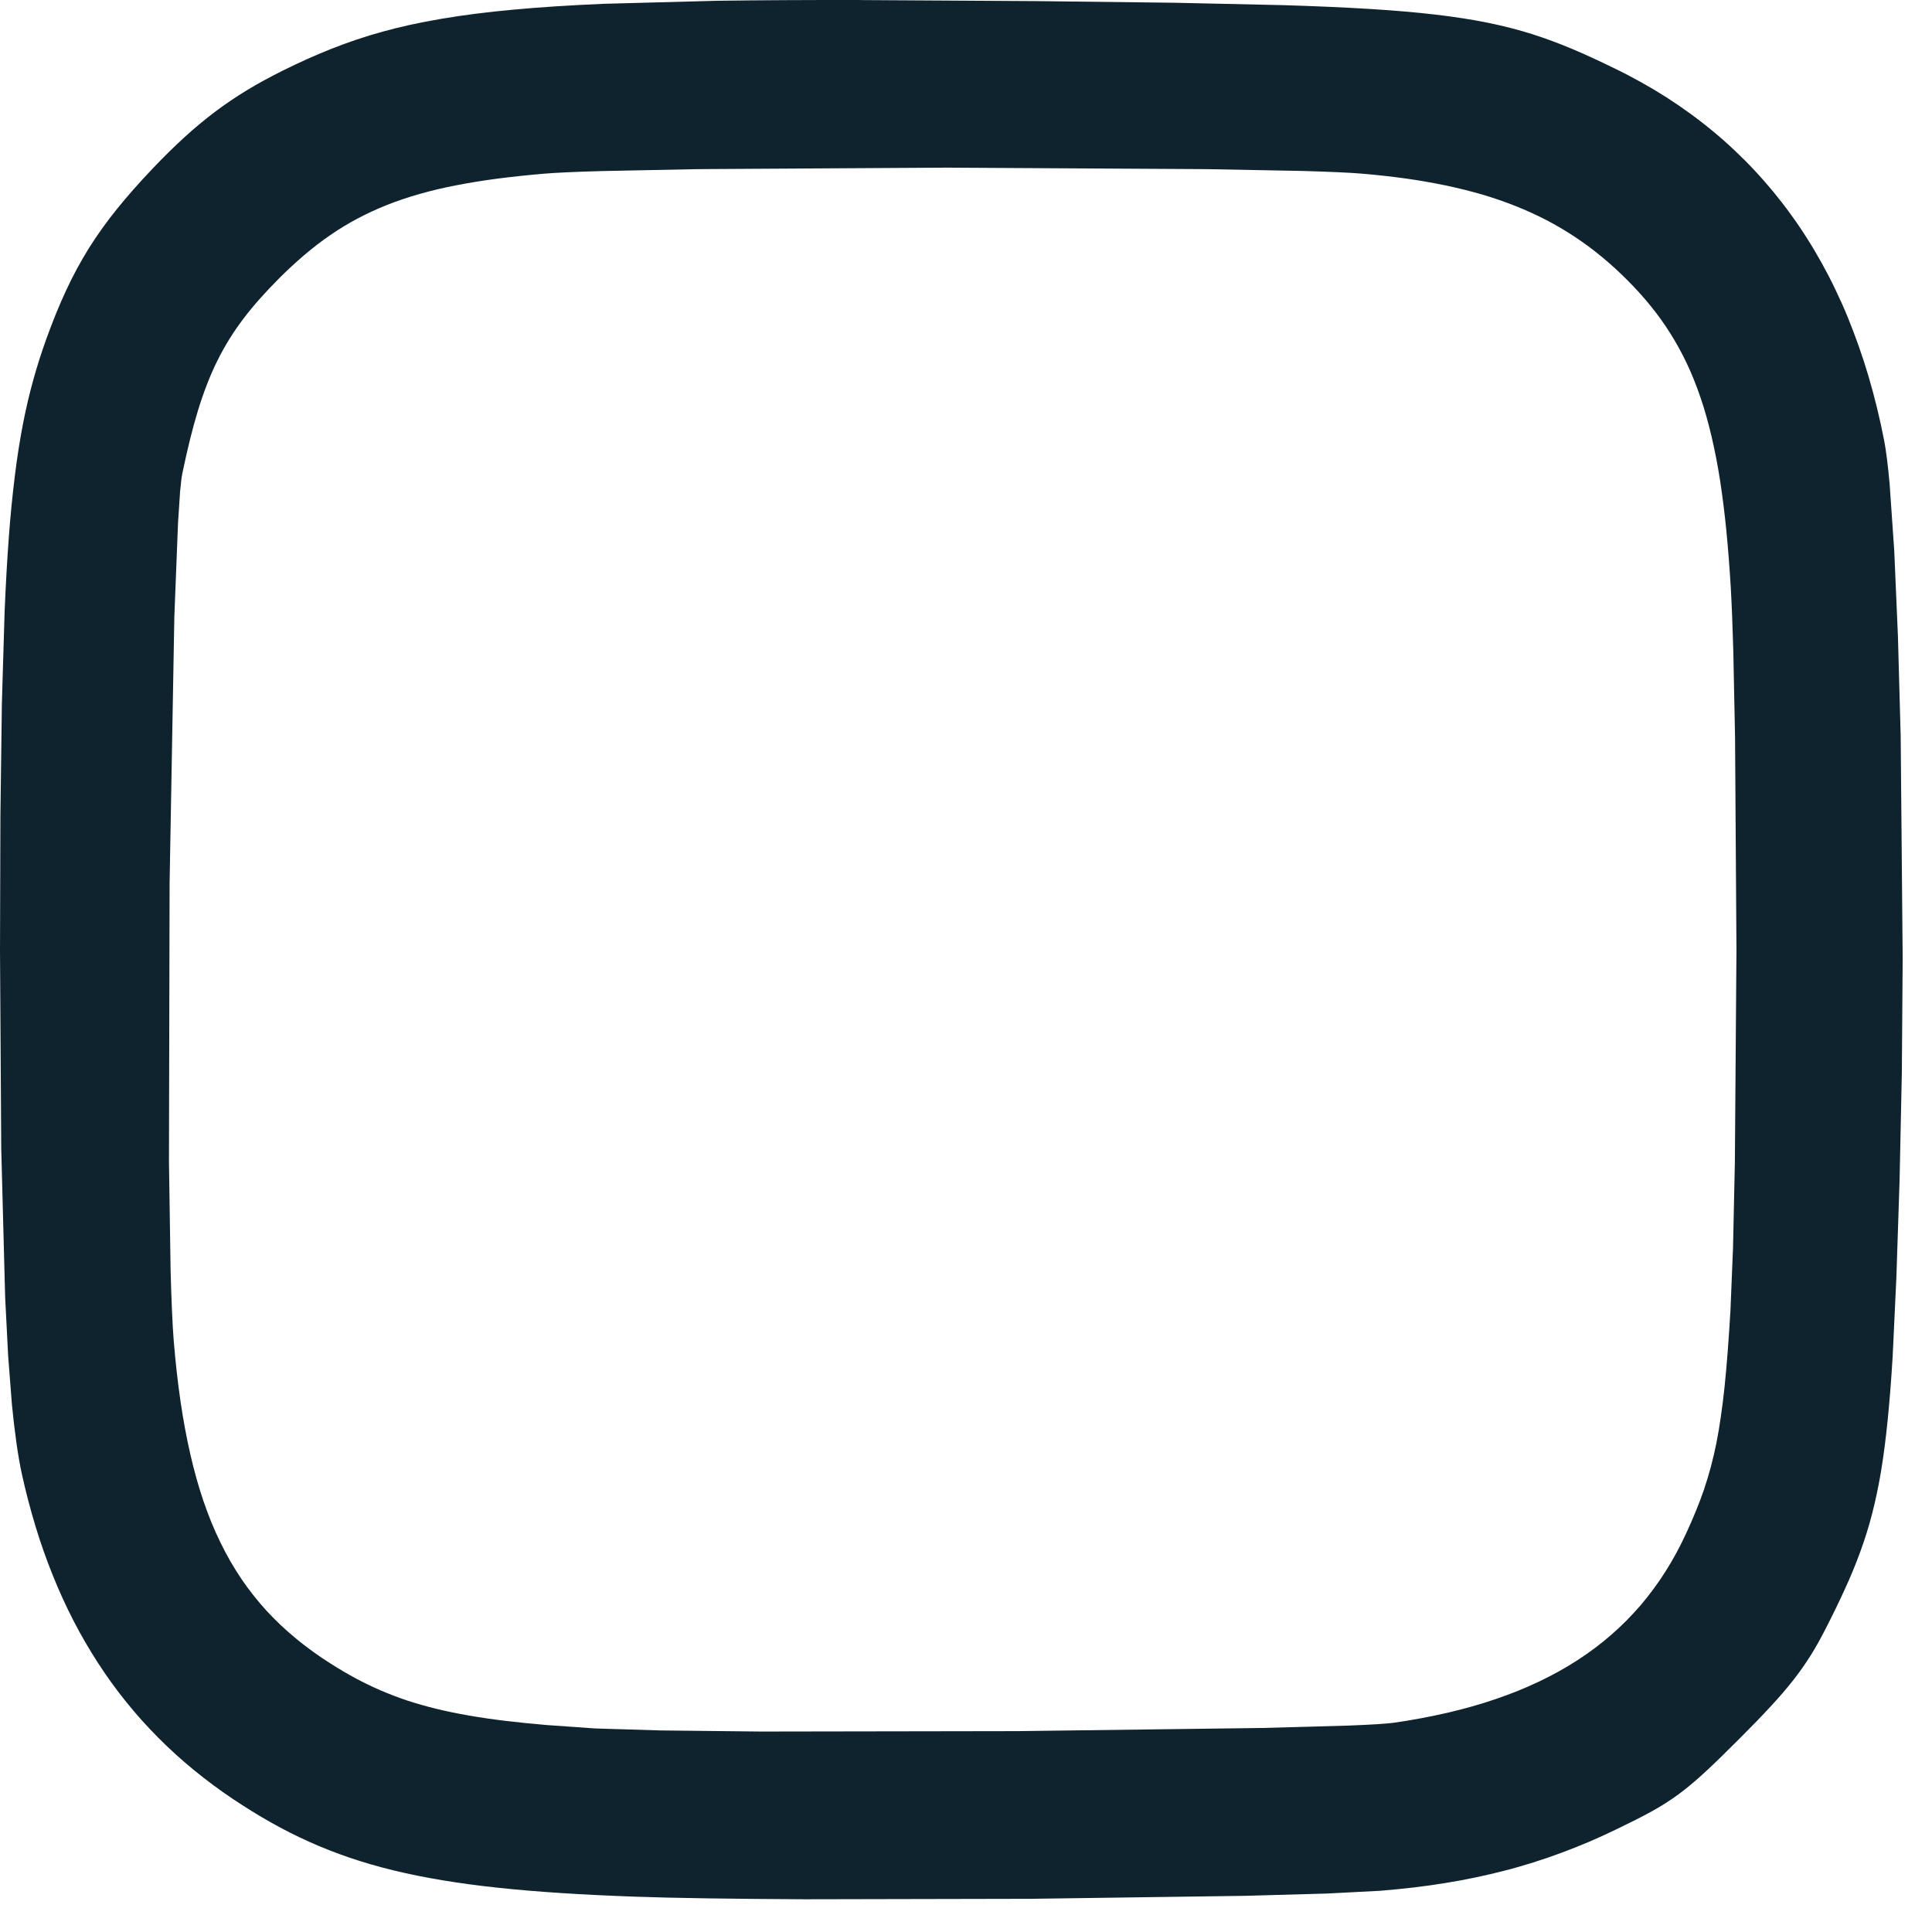 <?xml version="1.0" encoding="utf-8"?>
<svg xmlns="http://www.w3.org/2000/svg" fill="none" height="100%" overflow="visible" preserveAspectRatio="none" style="display: block;" viewBox="0 0 33 33" width="100%">
<path d="M14.688 0C13.784 -0.001 12.977 0.003 12.253 0.013L10.31 0.065C9.734 0.09 9.226 0.122 8.769 0.165C8.541 0.186 8.326 0.209 8.122 0.235C7.927 0.26 7.734 0.288 7.541 0.321C7.357 0.352 7.183 0.386 7.015 0.422C6.848 0.459 6.689 0.498 6.534 0.541C6.384 0.582 6.234 0.628 6.086 0.678C5.941 0.727 5.799 0.779 5.66 0.834C5.38 0.945 5.107 1.069 4.826 1.208C4.61 1.316 4.41 1.424 4.221 1.539C4.031 1.654 3.851 1.776 3.675 1.908C3.494 2.045 3.319 2.19 3.152 2.343C2.977 2.503 2.798 2.678 2.612 2.874C2.379 3.119 2.176 3.348 1.996 3.572C1.905 3.684 1.821 3.795 1.742 3.906C1.663 4.016 1.588 4.128 1.516 4.243C1.446 4.356 1.379 4.472 1.314 4.591C1.249 4.711 1.188 4.834 1.13 4.959C1.011 5.213 0.901 5.487 0.79 5.793C0.709 6.019 0.635 6.249 0.571 6.48C0.505 6.717 0.446 6.965 0.394 7.233C0.342 7.5 0.296 7.789 0.256 8.107C0.213 8.456 0.178 8.807 0.152 9.158C0.123 9.543 0.099 9.968 0.079 10.441L0.032 12.012L0.007 13.928L0 16.243L0.021 19.61L0.088 22.16L0.139 23.157L0.203 23.983C0.224 24.205 0.25 24.427 0.281 24.648C0.309 24.845 0.339 25.017 0.371 25.166C0.437 25.468 0.515 25.768 0.605 26.065C0.691 26.349 0.789 26.629 0.9 26.904C1.008 27.174 1.127 27.434 1.256 27.684C1.385 27.934 1.525 28.175 1.675 28.406C1.824 28.637 1.985 28.859 2.156 29.071C2.327 29.283 2.509 29.486 2.701 29.679C2.893 29.873 3.096 30.057 3.31 30.232C3.526 30.409 3.751 30.576 3.983 30.731C4.199 30.875 4.413 31.008 4.628 31.129C4.843 31.25 5.06 31.36 5.283 31.46C5.506 31.56 5.735 31.65 5.973 31.731C6.212 31.812 6.461 31.884 6.724 31.948C6.987 32.012 7.266 32.068 7.56 32.117C7.855 32.166 8.17 32.208 8.506 32.244C8.843 32.28 9.202 32.31 9.588 32.335C9.973 32.36 10.386 32.38 10.829 32.396C11.513 32.421 12.549 32.435 13.744 32.441L17.611 32.433L21.273 32.382L22.666 32.343L23.573 32.296C23.768 32.28 23.958 32.261 24.142 32.24C24.326 32.218 24.507 32.193 24.684 32.164C24.86 32.136 25.033 32.104 25.203 32.068C25.37 32.033 25.537 31.994 25.703 31.951C25.867 31.91 26.029 31.862 26.189 31.812C26.349 31.762 26.508 31.707 26.665 31.649C26.823 31.59 26.98 31.528 27.136 31.462C27.292 31.395 27.448 31.324 27.605 31.248C27.846 31.132 28.04 31.035 28.21 30.941C28.37 30.853 28.525 30.755 28.672 30.647C28.817 30.54 28.962 30.418 29.128 30.265C29.295 30.111 29.484 29.926 29.717 29.692C29.923 29.487 30.096 29.308 30.245 29.146C30.395 28.984 30.521 28.838 30.631 28.697C30.736 28.564 30.834 28.424 30.925 28.28C31.013 28.14 31.094 27.994 31.177 27.832C31.302 27.588 31.412 27.363 31.511 27.145C31.608 26.935 31.696 26.722 31.775 26.505C31.854 26.29 31.922 26.071 31.979 25.849C32.037 25.622 32.088 25.381 32.132 25.117C32.175 24.853 32.212 24.565 32.244 24.244C32.276 23.924 32.304 23.569 32.328 23.171L32.391 21.833L32.446 20.169L32.485 18.316L32.499 16.378L32.465 12.572L32.418 10.867L32.355 9.404L32.276 8.263C32.247 7.945 32.216 7.695 32.183 7.526C32.147 7.339 32.106 7.153 32.061 6.968C32.017 6.788 31.969 6.609 31.917 6.432C31.866 6.259 31.81 6.087 31.75 5.917C31.691 5.749 31.628 5.584 31.563 5.423C31.497 5.262 31.426 5.104 31.352 4.95C31.279 4.796 31.201 4.646 31.12 4.499C31.038 4.353 30.954 4.209 30.865 4.07C30.777 3.93 30.684 3.794 30.588 3.662C30.493 3.53 30.393 3.401 30.289 3.275C30.186 3.15 30.079 3.028 29.968 2.91C29.858 2.791 29.743 2.677 29.625 2.566C29.508 2.455 29.386 2.347 29.261 2.244C29.135 2.139 29.006 2.039 28.874 1.943C28.74 1.845 28.604 1.752 28.465 1.663C28.324 1.573 28.18 1.487 28.034 1.406C27.885 1.323 27.734 1.244 27.581 1.17C27.327 1.046 27.092 0.936 26.861 0.839C26.634 0.743 26.403 0.657 26.168 0.582C25.931 0.508 25.685 0.444 25.415 0.389C25.144 0.334 24.849 0.288 24.515 0.249C24.181 0.21 23.808 0.178 23.381 0.152C22.954 0.126 22.474 0.105 21.926 0.088L20.064 0.047L17.707 0.019L14.689 0.001L14.688 0ZM16.255 2.864L20.608 2.889L22.25 2.92C22.702 2.933 23.047 2.948 23.249 2.965C23.513 2.987 23.764 3.015 24.004 3.048C24.234 3.08 24.463 3.12 24.691 3.167C24.909 3.213 25.118 3.265 25.318 3.323C25.517 3.382 25.708 3.448 25.891 3.521C26.074 3.594 26.249 3.674 26.417 3.761C26.584 3.848 26.746 3.944 26.903 4.048C27.059 4.152 27.21 4.263 27.356 4.384C27.502 4.504 27.644 4.633 27.782 4.771C27.928 4.916 28.063 5.064 28.187 5.217C28.311 5.369 28.426 5.528 28.53 5.694C28.636 5.862 28.731 6.036 28.816 6.216C28.902 6.399 28.979 6.593 29.049 6.799C29.119 7.004 29.18 7.223 29.235 7.457C29.293 7.705 29.341 7.955 29.38 8.206C29.421 8.473 29.457 8.757 29.487 9.061C29.517 9.366 29.542 9.69 29.563 10.037C29.579 10.316 29.594 10.683 29.606 11.117L29.636 12.598L29.66 16.223L29.633 19.845L29.601 21.32L29.557 22.394C29.527 22.896 29.495 23.319 29.457 23.687C29.438 23.871 29.416 24.041 29.393 24.2C29.372 24.351 29.346 24.501 29.317 24.651C29.289 24.787 29.258 24.922 29.222 25.057C29.188 25.185 29.149 25.312 29.107 25.438C29.064 25.564 29.017 25.689 28.966 25.812C28.913 25.942 28.857 26.071 28.797 26.199C28.744 26.313 28.689 26.424 28.63 26.532C28.572 26.639 28.51 26.744 28.445 26.846C28.381 26.948 28.313 27.047 28.242 27.142C28.172 27.238 28.098 27.331 28.021 27.421C27.944 27.51 27.864 27.597 27.781 27.681C27.697 27.765 27.611 27.846 27.521 27.924C27.432 28.002 27.339 28.077 27.243 28.149C27.147 28.221 27.047 28.291 26.945 28.357C26.842 28.424 26.736 28.487 26.627 28.548C26.517 28.609 26.404 28.667 26.288 28.722C26.17 28.778 26.05 28.831 25.929 28.88C25.804 28.93 25.677 28.977 25.549 29.021C25.289 29.11 25.014 29.188 24.725 29.255C24.424 29.324 24.12 29.381 23.814 29.425C23.696 29.442 23.426 29.459 23.038 29.474L21.562 29.515L17.378 29.569L12.998 29.576L11.278 29.557L10.161 29.523L9.338 29.465C9.082 29.443 8.844 29.419 8.621 29.392C8.399 29.365 8.191 29.335 7.996 29.3C7.811 29.268 7.627 29.23 7.445 29.186C7.278 29.145 7.114 29.098 6.951 29.045C6.794 28.992 6.645 28.935 6.499 28.872C6.353 28.809 6.211 28.74 6.071 28.665C5.931 28.589 5.792 28.508 5.652 28.418C5.546 28.351 5.444 28.283 5.345 28.211C5.247 28.139 5.151 28.067 5.06 27.991C4.968 27.916 4.88 27.838 4.795 27.758C4.711 27.679 4.63 27.596 4.551 27.511C4.473 27.425 4.399 27.338 4.327 27.247C4.255 27.156 4.186 27.062 4.121 26.966C4.056 26.868 3.993 26.768 3.934 26.666C3.875 26.563 3.819 26.457 3.765 26.346C3.71 26.235 3.66 26.121 3.612 26.006C3.565 25.888 3.519 25.767 3.476 25.642C3.391 25.391 3.316 25.125 3.251 24.84C3.186 24.556 3.13 24.254 3.083 23.933C3.036 23.611 2.998 23.27 2.968 22.907C2.946 22.64 2.928 22.224 2.914 21.699L2.886 19.833L2.897 15.075L2.978 10.529L3.041 8.928L3.076 8.398C3.089 8.257 3.101 8.152 3.114 8.089C3.157 7.882 3.2 7.69 3.245 7.509C3.287 7.339 3.333 7.171 3.384 7.003C3.433 6.845 3.484 6.697 3.539 6.557C3.591 6.421 3.65 6.287 3.715 6.157C3.778 6.03 3.846 5.908 3.919 5.79C3.993 5.671 4.072 5.557 4.159 5.442C4.245 5.328 4.339 5.215 4.44 5.101C4.542 4.987 4.651 4.871 4.77 4.752C4.909 4.613 5.053 4.479 5.203 4.352C5.344 4.232 5.491 4.119 5.644 4.014C5.795 3.91 5.949 3.817 6.109 3.732C6.27 3.647 6.436 3.57 6.612 3.5C6.787 3.431 6.971 3.369 7.167 3.313C7.372 3.255 7.579 3.206 7.788 3.166C8.008 3.123 8.242 3.085 8.491 3.052C8.74 3.02 9.006 2.991 9.289 2.967C9.487 2.95 9.828 2.934 10.277 2.922L11.911 2.889L16.256 2.863L16.255 2.864Z" fill="#0F232E" id="Vector"/>
</svg>